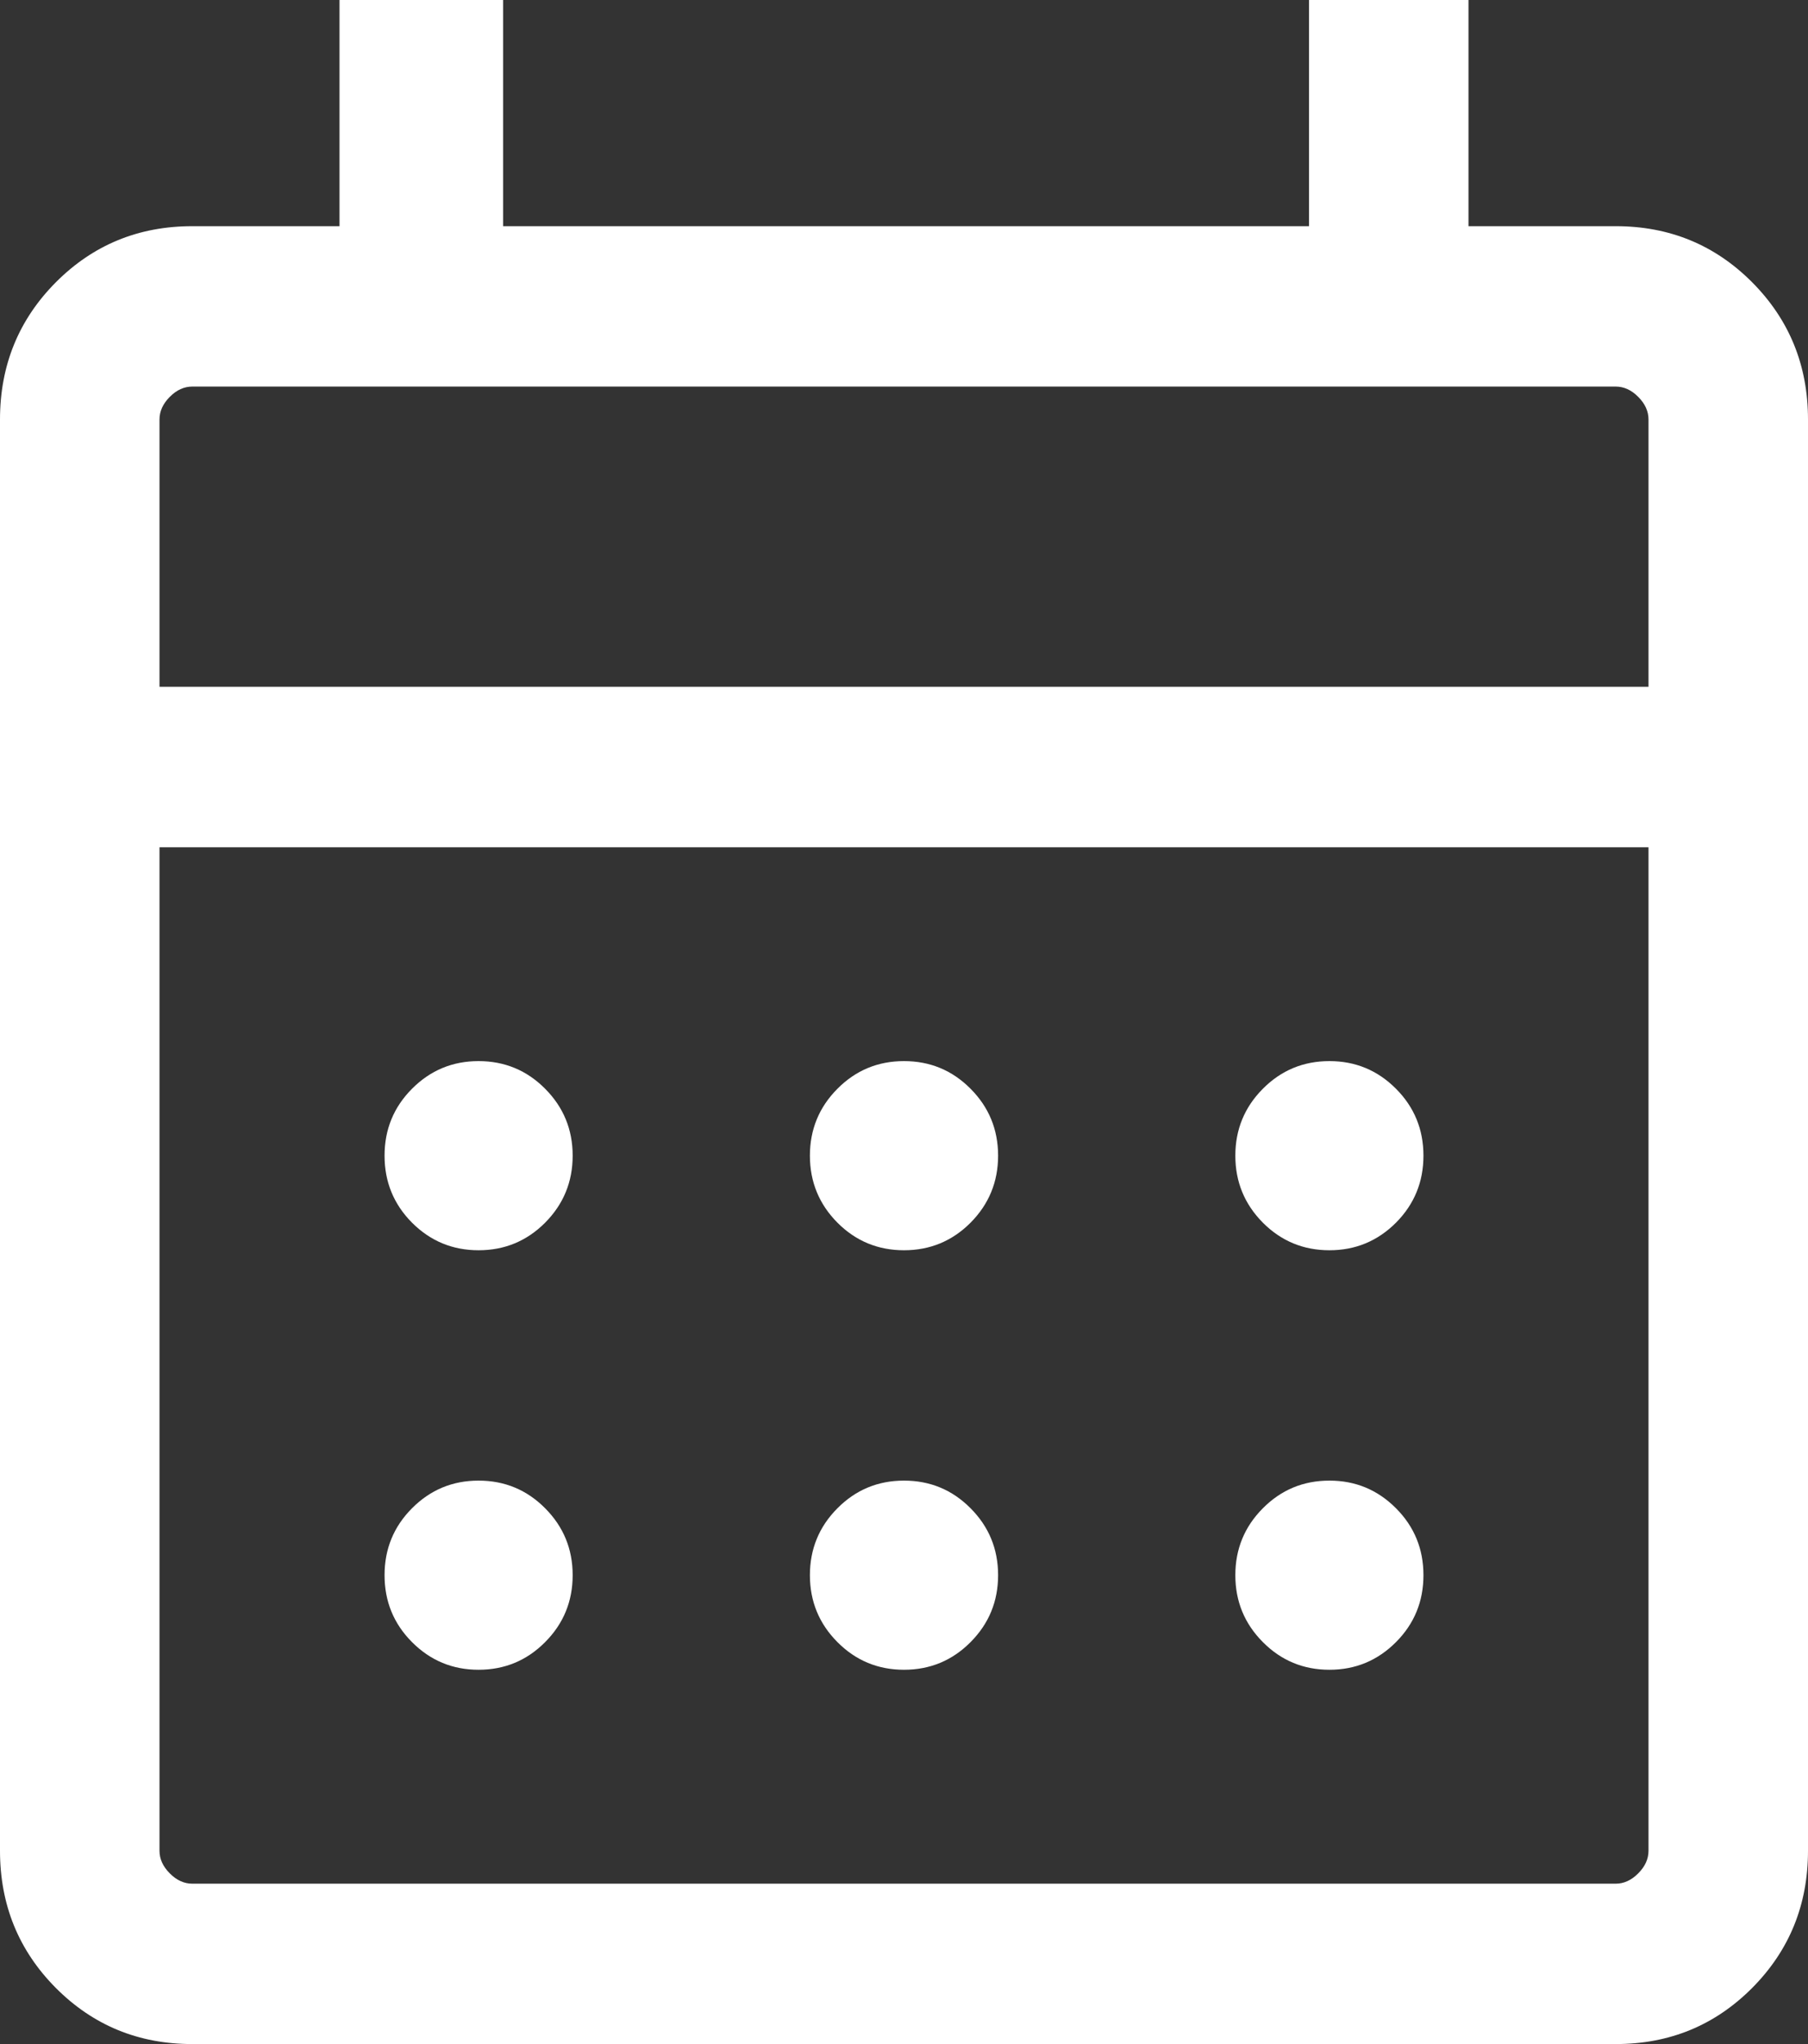 <svg width="23" height="26" viewBox="0 0 23 26" fill="none" xmlns="http://www.w3.org/2000/svg">
<rect x="0" y="0" width="23" height="26" fill="#333333" stroke="none"/>
<path d="M2.446 26C1.762 26 1.184 25.762 0.71 25.286C0.237 24.81 0 24.228 0 23.541V5.336C0 4.649 0.237 4.067 0.71 3.591C1.184 3.115 1.762 2.877 2.446 2.877H4.319V0H6.4V2.877H16.652V0H18.681V2.877H20.554C21.238 2.877 21.816 3.115 22.29 3.591C22.763 4.067 23 4.649 23 5.336V23.541C23 24.228 22.763 24.81 22.29 25.286C21.816 25.762 21.238 26 20.554 26H2.446ZM2.446 23.96H20.554C20.658 23.96 20.754 23.916 20.84 23.829C20.927 23.742 20.971 23.646 20.971 23.541V10.777H2.029V23.541C2.029 23.646 2.073 23.742 2.16 23.829C2.246 23.916 2.342 23.96 2.446 23.96ZM2.029 8.736H20.971V5.336C20.971 5.231 20.927 5.135 20.84 5.048C20.754 4.961 20.658 4.917 20.554 4.917H2.446C2.342 4.917 2.246 4.961 2.16 5.048C2.073 5.135 2.029 5.231 2.029 5.336V8.736ZM11.5 15.903C11.169 15.903 10.886 15.786 10.653 15.552C10.42 15.317 10.303 15.033 10.303 14.7C10.303 14.367 10.42 14.083 10.653 13.849C10.886 13.614 11.169 13.497 11.5 13.497C11.831 13.497 12.114 13.614 12.347 13.849C12.58 14.083 12.697 14.367 12.697 14.7C12.697 15.033 12.58 15.317 12.347 15.552C12.114 15.786 11.831 15.903 11.5 15.903ZM6.088 15.903C5.757 15.903 5.475 15.786 5.241 15.552C5.008 15.317 4.892 15.033 4.892 14.7C4.892 14.367 5.008 14.083 5.241 13.849C5.475 13.614 5.757 13.497 6.088 13.497C6.419 13.497 6.702 13.614 6.935 13.849C7.168 14.083 7.285 14.367 7.285 14.7C7.285 15.033 7.168 15.317 6.935 15.552C6.702 15.786 6.419 15.903 6.088 15.903ZM16.912 15.903C16.581 15.903 16.298 15.786 16.065 15.552C15.832 15.317 15.715 15.033 15.715 14.7C15.715 14.367 15.832 14.083 16.065 13.849C16.298 13.614 16.581 13.497 16.912 13.497C17.243 13.497 17.525 13.614 17.759 13.849C17.992 14.083 18.108 14.367 18.108 14.7C18.108 15.033 17.992 15.317 17.759 15.552C17.525 15.786 17.243 15.903 16.912 15.903ZM11.5 21.239C11.169 21.239 10.886 21.122 10.653 20.887C10.42 20.653 10.303 20.369 10.303 20.036C10.303 19.703 10.42 19.419 10.653 19.185C10.886 18.95 11.169 18.833 11.5 18.833C11.831 18.833 12.114 18.95 12.347 19.185C12.58 19.419 12.697 19.703 12.697 20.036C12.697 20.369 12.58 20.653 12.347 20.887C12.114 21.122 11.831 21.239 11.5 21.239ZM6.088 21.239C5.757 21.239 5.475 21.122 5.241 20.887C5.008 20.653 4.892 20.369 4.892 20.036C4.892 19.703 5.008 19.419 5.241 19.185C5.475 18.95 5.757 18.833 6.088 18.833C6.419 18.833 6.702 18.95 6.935 19.185C7.168 19.419 7.285 19.703 7.285 20.036C7.285 20.369 7.168 20.653 6.935 20.887C6.702 21.122 6.419 21.239 6.088 21.239ZM16.912 21.239C16.581 21.239 16.298 21.122 16.065 20.887C15.832 20.653 15.715 20.369 15.715 20.036C15.715 19.703 15.832 19.419 16.065 19.185C16.298 18.95 16.581 18.833 16.912 18.833C17.243 18.833 17.525 18.95 17.759 19.185C17.992 19.419 18.108 19.703 18.108 20.036C18.108 20.369 17.992 20.653 17.759 20.887C17.525 21.122 17.243 21.239 16.912 21.239Z" fill="white"/>
</svg>
